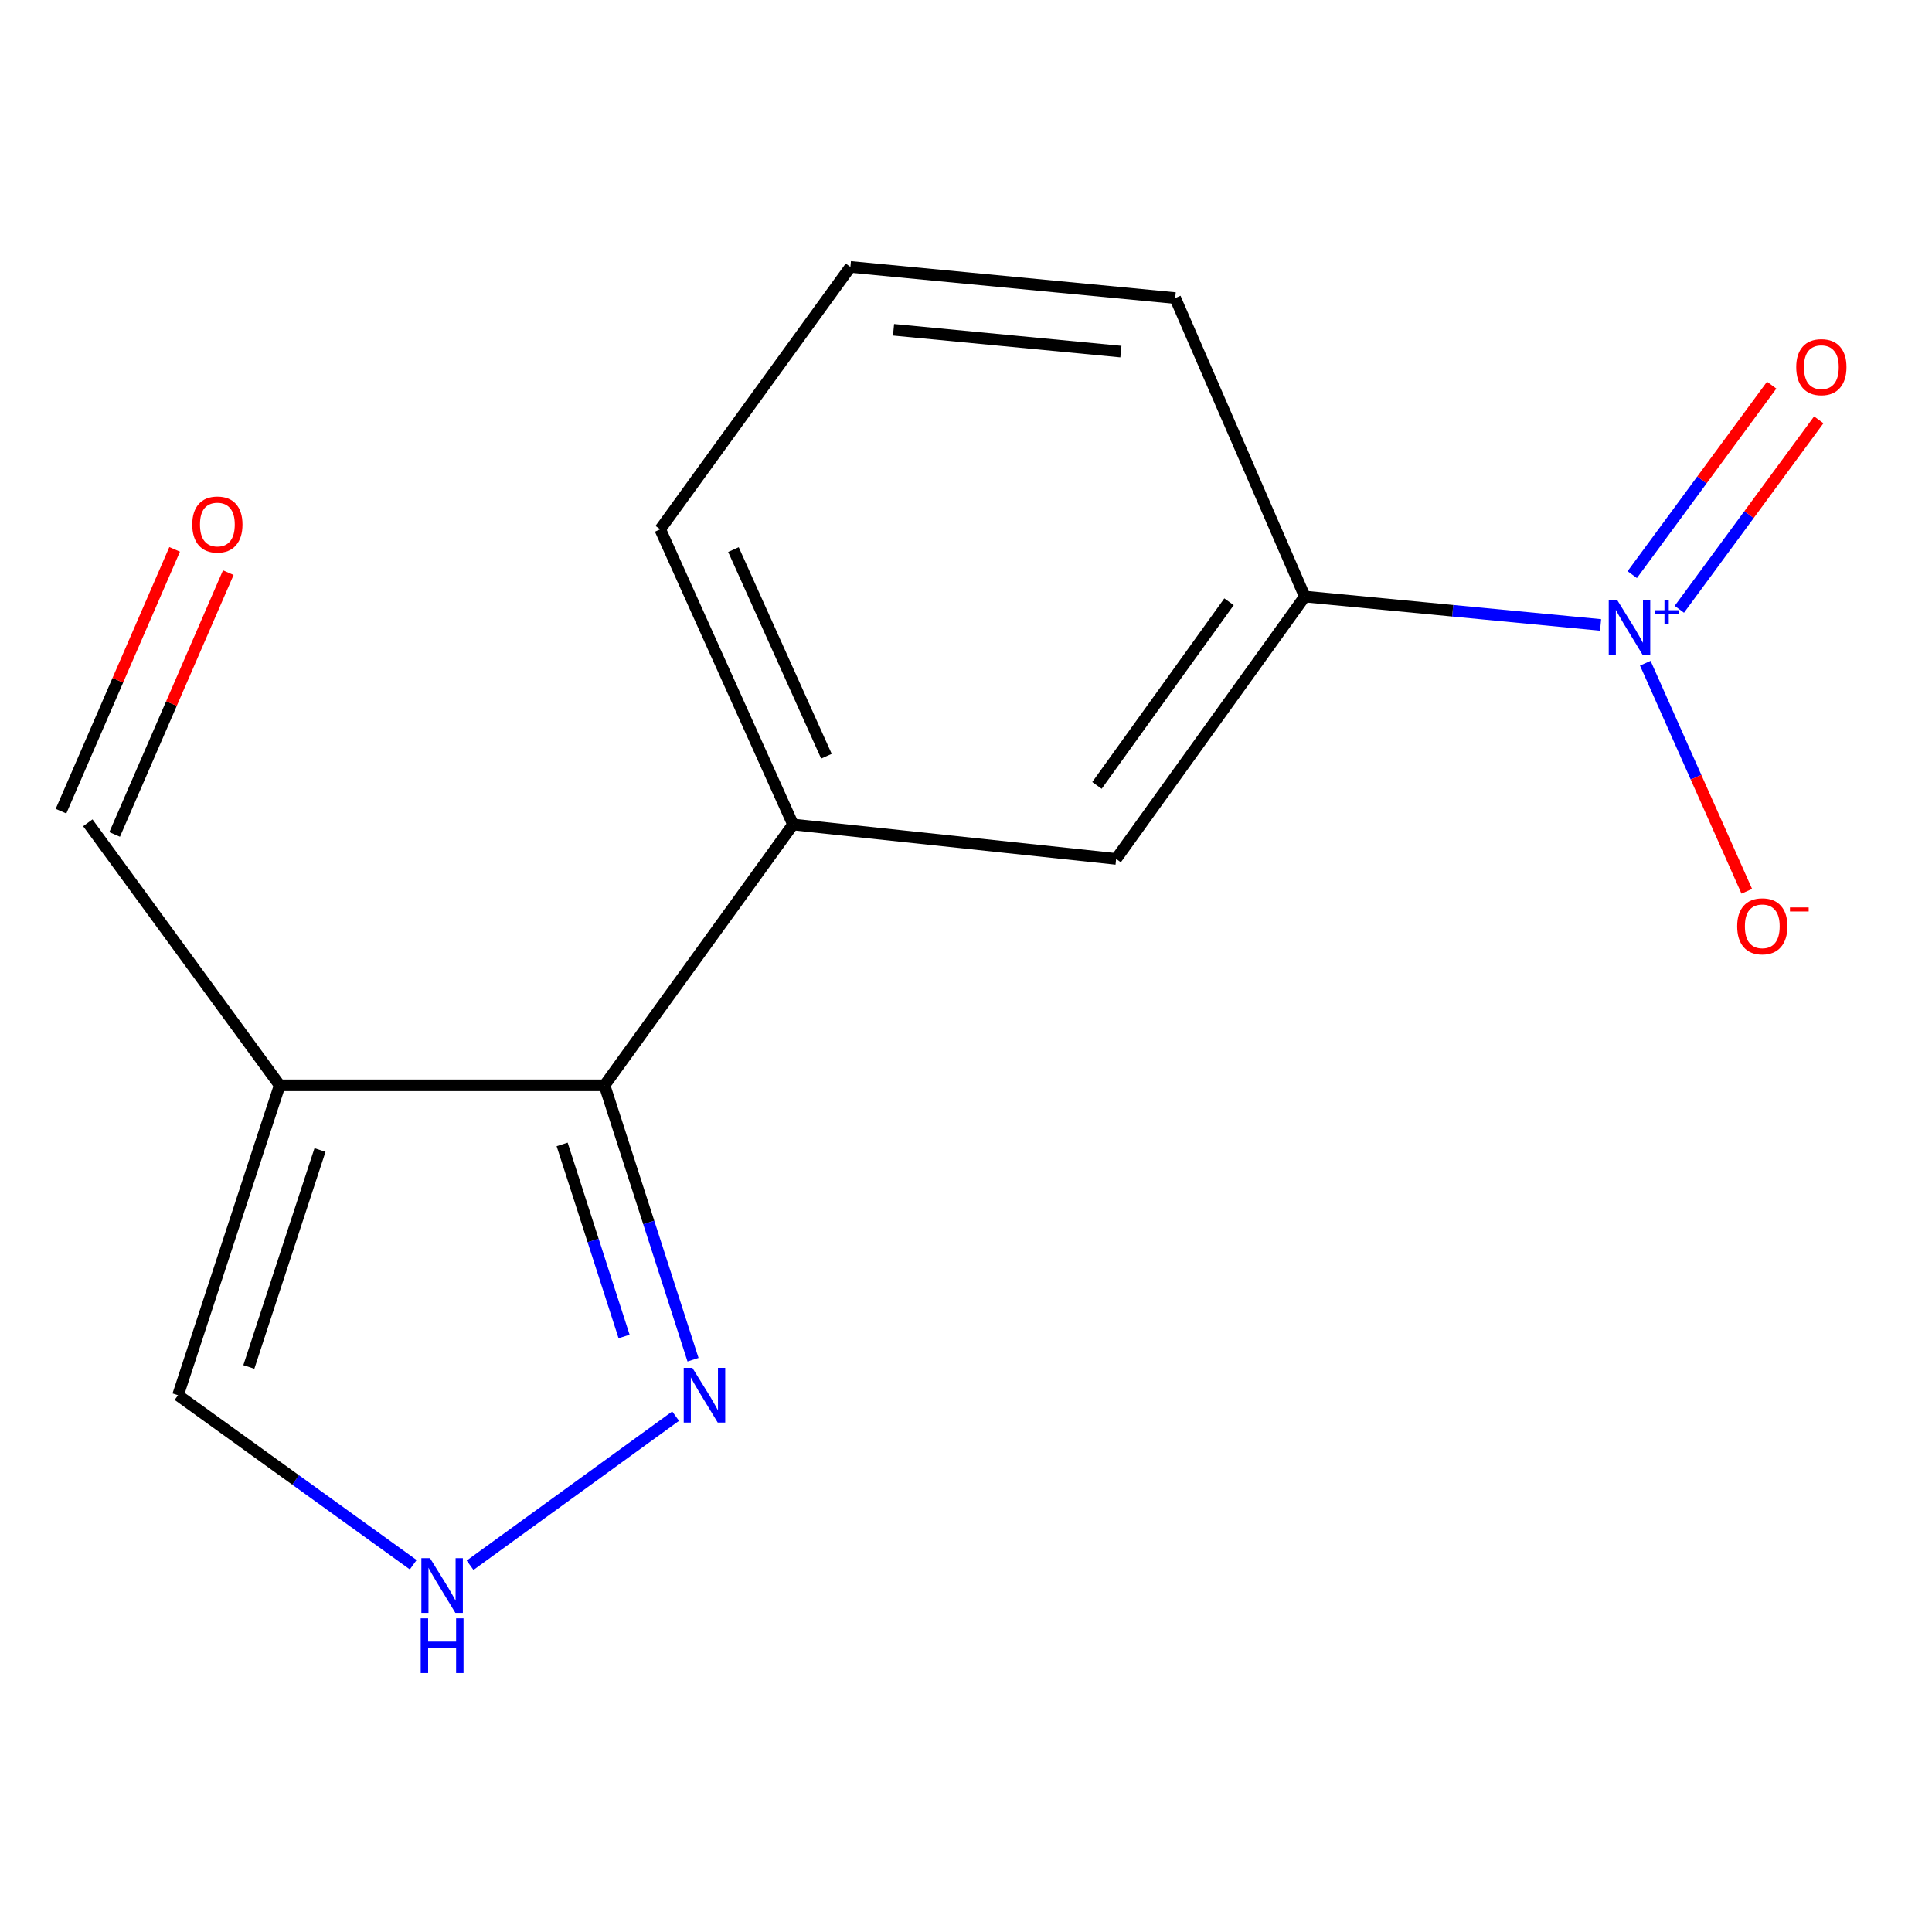 <?xml version='1.0' encoding='iso-8859-1'?>
<svg version='1.1' baseProfile='full'
              xmlns='http://www.w3.org/2000/svg'
                      xmlns:rdkit='http://www.rdkit.org/xml'
                      xmlns:xlink='http://www.w3.org/1999/xlink'
                  xml:space='preserve'
width='1000px' height='1000px' viewBox='0 0 1000 1000'>
<!-- END OF HEADER -->
<rect style='opacity:1.0;fill:#FFFFFF;stroke:none' width='1000' height='1000' x='0' y='0'> </rect>
<path class='bond-5' d='M 828.46,323.46 L 751.908,316.115' style='fill:none;fill-rule:evenodd;stroke:#0000FF;stroke-width:6px;stroke-linecap:butt;stroke-linejoin:miter;stroke-opacity:1' />
<path class='bond-5' d='M 751.908,316.115 L 675.356,308.77' style='fill:none;fill-rule:evenodd;stroke:#000000;stroke-width:6px;stroke-linecap:butt;stroke-linejoin:miter;stroke-opacity:1' />
<path class='bond-8' d='M 851.602,343.282 L 877.867,402.306' style='fill:none;fill-rule:evenodd;stroke:#0000FF;stroke-width:6px;stroke-linecap:butt;stroke-linejoin:miter;stroke-opacity:1' />
<path class='bond-8' d='M 877.867,402.306 L 904.131,461.33' style='fill:none;fill-rule:evenodd;stroke:#FF0000;stroke-width:6px;stroke-linecap:butt;stroke-linejoin:miter;stroke-opacity:1' />
<path class='bond-9' d='M 869.222,315.368 L 905.309,266.334' style='fill:none;fill-rule:evenodd;stroke:#0000FF;stroke-width:6px;stroke-linecap:butt;stroke-linejoin:miter;stroke-opacity:1' />
<path class='bond-9' d='M 905.309,266.334 L 941.395,217.301' style='fill:none;fill-rule:evenodd;stroke:#FF0000;stroke-width:6px;stroke-linecap:butt;stroke-linejoin:miter;stroke-opacity:1' />
<path class='bond-9' d='M 844.845,297.428 L 880.932,248.394' style='fill:none;fill-rule:evenodd;stroke:#0000FF;stroke-width:6px;stroke-linecap:butt;stroke-linejoin:miter;stroke-opacity:1' />
<path class='bond-9' d='M 880.932,248.394 L 917.018,199.36' style='fill:none;fill-rule:evenodd;stroke:#FF0000;stroke-width:6px;stroke-linecap:butt;stroke-linejoin:miter;stroke-opacity:1' />
<path class='bond-0' d='M 144.763,561.749 L 312.895,561.749' style='fill:none;fill-rule:evenodd;stroke:#000000;stroke-width:6px;stroke-linecap:butt;stroke-linejoin:miter;stroke-opacity:1' />
<path class='bond-7' d='M 144.763,561.749 L 92.149,722.163' style='fill:none;fill-rule:evenodd;stroke:#000000;stroke-width:6px;stroke-linecap:butt;stroke-linejoin:miter;stroke-opacity:1' />
<path class='bond-7' d='M 165.63,595.244 L 128.801,707.534' style='fill:none;fill-rule:evenodd;stroke:#000000;stroke-width:6px;stroke-linecap:butt;stroke-linejoin:miter;stroke-opacity:1' />
<path class='bond-10' d='M 144.763,561.749 L 45.455,425.885' style='fill:none;fill-rule:evenodd;stroke:#000000;stroke-width:6px;stroke-linecap:butt;stroke-linejoin:miter;stroke-opacity:1' />
<path class='bond-1' d='M 312.895,561.749 L 410.472,426.76' style='fill:none;fill-rule:evenodd;stroke:#000000;stroke-width:6px;stroke-linecap:butt;stroke-linejoin:miter;stroke-opacity:1' />
<path class='bond-2' d='M 312.895,561.749 L 335.801,632.769' style='fill:none;fill-rule:evenodd;stroke:#000000;stroke-width:6px;stroke-linecap:butt;stroke-linejoin:miter;stroke-opacity:1' />
<path class='bond-2' d='M 335.801,632.769 L 358.708,703.789' style='fill:none;fill-rule:evenodd;stroke:#0000FF;stroke-width:6px;stroke-linecap:butt;stroke-linejoin:miter;stroke-opacity:1' />
<path class='bond-2' d='M 290.961,592.346 L 306.996,642.06' style='fill:none;fill-rule:evenodd;stroke:#000000;stroke-width:6px;stroke-linecap:butt;stroke-linejoin:miter;stroke-opacity:1' />
<path class='bond-2' d='M 306.996,642.06 L 323.031,691.774' style='fill:none;fill-rule:evenodd;stroke:#0000FF;stroke-width:6px;stroke-linecap:butt;stroke-linejoin:miter;stroke-opacity:1' />
<path class='bond-3' d='M 349.7,732.996 L 243.31,810.167' style='fill:none;fill-rule:evenodd;stroke:#0000FF;stroke-width:6px;stroke-linecap:butt;stroke-linejoin:miter;stroke-opacity:1' />
<path class='bond-16' d='M 213.885,809.89 L 153.017,766.027' style='fill:none;fill-rule:evenodd;stroke:#0000FF;stroke-width:6px;stroke-linecap:butt;stroke-linejoin:miter;stroke-opacity:1' />
<path class='bond-16' d='M 153.017,766.027 L 92.149,722.163' style='fill:none;fill-rule:evenodd;stroke:#000000;stroke-width:6px;stroke-linecap:butt;stroke-linejoin:miter;stroke-opacity:1' />
<path class='bond-4' d='M 410.472,426.76 L 577.712,444.567' style='fill:none;fill-rule:evenodd;stroke:#000000;stroke-width:6px;stroke-linecap:butt;stroke-linejoin:miter;stroke-opacity:1' />
<path class='bond-15' d='M 410.472,426.76 L 341.716,273.963' style='fill:none;fill-rule:evenodd;stroke:#000000;stroke-width:6px;stroke-linecap:butt;stroke-linejoin:miter;stroke-opacity:1' />
<path class='bond-15' d='M 427.759,391.42 L 379.63,284.463' style='fill:none;fill-rule:evenodd;stroke:#000000;stroke-width:6px;stroke-linecap:butt;stroke-linejoin:miter;stroke-opacity:1' />
<path class='bond-6' d='M 675.356,308.77 L 577.712,444.567' style='fill:none;fill-rule:evenodd;stroke:#000000;stroke-width:6px;stroke-linecap:butt;stroke-linejoin:miter;stroke-opacity:1' />
<path class='bond-6' d='M 636.136,311.47 L 567.785,406.528' style='fill:none;fill-rule:evenodd;stroke:#000000;stroke-width:6px;stroke-linecap:butt;stroke-linejoin:miter;stroke-opacity:1' />
<path class='bond-13' d='M 675.356,308.77 L 608.282,154.275' style='fill:none;fill-rule:evenodd;stroke:#000000;stroke-width:6px;stroke-linecap:butt;stroke-linejoin:miter;stroke-opacity:1' />
<path class='bond-11' d='M 59.336,431.911 L 88.748,364.157' style='fill:none;fill-rule:evenodd;stroke:#000000;stroke-width:6px;stroke-linecap:butt;stroke-linejoin:miter;stroke-opacity:1' />
<path class='bond-11' d='M 88.748,364.157 L 118.159,296.403' style='fill:none;fill-rule:evenodd;stroke:#FF0000;stroke-width:6px;stroke-linecap:butt;stroke-linejoin:miter;stroke-opacity:1' />
<path class='bond-11' d='M 31.573,419.859 L 60.984,352.105' style='fill:none;fill-rule:evenodd;stroke:#000000;stroke-width:6px;stroke-linecap:butt;stroke-linejoin:miter;stroke-opacity:1' />
<path class='bond-11' d='M 60.984,352.105 L 90.396,284.351' style='fill:none;fill-rule:evenodd;stroke:#FF0000;stroke-width:6px;stroke-linecap:butt;stroke-linejoin:miter;stroke-opacity:1' />
<path class='bond-12' d='M 341.716,273.963 L 440.167,138.149' style='fill:none;fill-rule:evenodd;stroke:#000000;stroke-width:6px;stroke-linecap:butt;stroke-linejoin:miter;stroke-opacity:1' />
<path class='bond-14' d='M 608.282,154.275 L 440.167,138.149' style='fill:none;fill-rule:evenodd;stroke:#000000;stroke-width:6px;stroke-linecap:butt;stroke-linejoin:miter;stroke-opacity:1' />
<path class='bond-14' d='M 580.174,181.985 L 462.494,170.697' style='fill:none;fill-rule:evenodd;stroke:#000000;stroke-width:6px;stroke-linecap:butt;stroke-linejoin:miter;stroke-opacity:1' />
<path  class='atom-0' d='M 837.161 310.735
L 846.441 325.735
Q 847.361 327.215, 848.841 329.895
Q 850.321 332.575, 850.401 332.735
L 850.401 310.735
L 854.161 310.735
L 854.161 339.055
L 850.281 339.055
L 840.321 322.655
Q 839.161 320.735, 837.921 318.535
Q 836.721 316.335, 836.361 315.655
L 836.361 339.055
L 832.681 339.055
L 832.681 310.735
L 837.161 310.735
' fill='#0000FF'/>
<path  class='atom-0' d='M 856.537 315.84
L 861.526 315.84
L 861.526 310.586
L 863.744 310.586
L 863.744 315.84
L 868.865 315.84
L 868.865 317.741
L 863.744 317.741
L 863.744 323.021
L 861.526 323.021
L 861.526 317.741
L 856.537 317.741
L 856.537 315.84
' fill='#0000FF'/>
<path  class='atom-3' d='M 358.374 708.003
L 367.654 723.003
Q 368.574 724.483, 370.054 727.163
Q 371.534 729.843, 371.614 730.003
L 371.614 708.003
L 375.374 708.003
L 375.374 736.323
L 371.494 736.323
L 361.534 719.923
Q 360.374 718.003, 359.134 715.803
Q 357.934 713.603, 357.574 712.923
L 357.574 736.323
L 353.894 736.323
L 353.894 708.003
L 358.374 708.003
' fill='#0000FF'/>
<path  class='atom-4' d='M 222.577 806.505
L 231.857 821.505
Q 232.777 822.985, 234.257 825.665
Q 235.737 828.345, 235.817 828.505
L 235.817 806.505
L 239.577 806.505
L 239.577 834.825
L 235.697 834.825
L 225.737 818.425
Q 224.577 816.505, 223.337 814.305
Q 222.137 812.105, 221.777 811.425
L 221.777 834.825
L 218.097 834.825
L 218.097 806.505
L 222.577 806.505
' fill='#0000FF'/>
<path  class='atom-4' d='M 217.757 837.657
L 221.597 837.657
L 221.597 849.697
L 236.077 849.697
L 236.077 837.657
L 239.917 837.657
L 239.917 865.977
L 236.077 865.977
L 236.077 852.897
L 221.597 852.897
L 221.597 865.977
L 217.757 865.977
L 217.757 837.657
' fill='#0000FF'/>
<path  class='atom-9' d='M 899.16 479.453
Q 899.16 472.653, 902.52 468.853
Q 905.88 465.053, 912.16 465.053
Q 918.44 465.053, 921.8 468.853
Q 925.16 472.653, 925.16 479.453
Q 925.16 486.333, 921.76 490.253
Q 918.36 494.133, 912.16 494.133
Q 905.92 494.133, 902.52 490.253
Q 899.16 486.373, 899.16 479.453
M 912.16 490.933
Q 916.48 490.933, 918.8 488.053
Q 921.16 485.133, 921.16 479.453
Q 921.16 473.893, 918.8 471.093
Q 916.48 468.253, 912.16 468.253
Q 907.84 468.253, 905.48 471.053
Q 903.16 473.853, 903.16 479.453
Q 903.16 485.173, 905.48 488.053
Q 907.84 490.933, 912.16 490.933
' fill='#FF0000'/>
<path  class='atom-9' d='M 926.48 469.676
L 936.169 469.676
L 936.169 471.788
L 926.48 471.788
L 926.48 469.676
' fill='#FF0000'/>
<path  class='atom-10' d='M 929.729 190.036
Q 929.729 183.236, 933.089 179.436
Q 936.449 175.636, 942.729 175.636
Q 949.009 175.636, 952.369 179.436
Q 955.729 183.236, 955.729 190.036
Q 955.729 196.916, 952.329 200.836
Q 948.929 204.716, 942.729 204.716
Q 936.489 204.716, 933.089 200.836
Q 929.729 196.956, 929.729 190.036
M 942.729 201.516
Q 947.049 201.516, 949.369 198.636
Q 951.729 195.716, 951.729 190.036
Q 951.729 184.476, 949.369 181.676
Q 947.049 178.836, 942.729 178.836
Q 938.409 178.836, 936.049 181.636
Q 933.729 184.436, 933.729 190.036
Q 933.729 195.756, 936.049 198.636
Q 938.409 201.516, 942.729 201.516
' fill='#FF0000'/>
<path  class='atom-12' d='M 99.512 271.487
Q 99.512 264.687, 102.872 260.887
Q 106.232 257.087, 112.512 257.087
Q 118.792 257.087, 122.152 260.887
Q 125.512 264.687, 125.512 271.487
Q 125.512 278.367, 122.112 282.287
Q 118.712 286.167, 112.512 286.167
Q 106.272 286.167, 102.872 282.287
Q 99.512 278.407, 99.512 271.487
M 112.512 282.967
Q 116.832 282.967, 119.152 280.087
Q 121.512 277.167, 121.512 271.487
Q 121.512 265.927, 119.152 263.127
Q 116.832 260.287, 112.512 260.287
Q 108.192 260.287, 105.832 263.087
Q 103.512 265.887, 103.512 271.487
Q 103.512 277.207, 105.832 280.087
Q 108.192 282.967, 112.512 282.967
' fill='#FF0000'/>
</svg>
